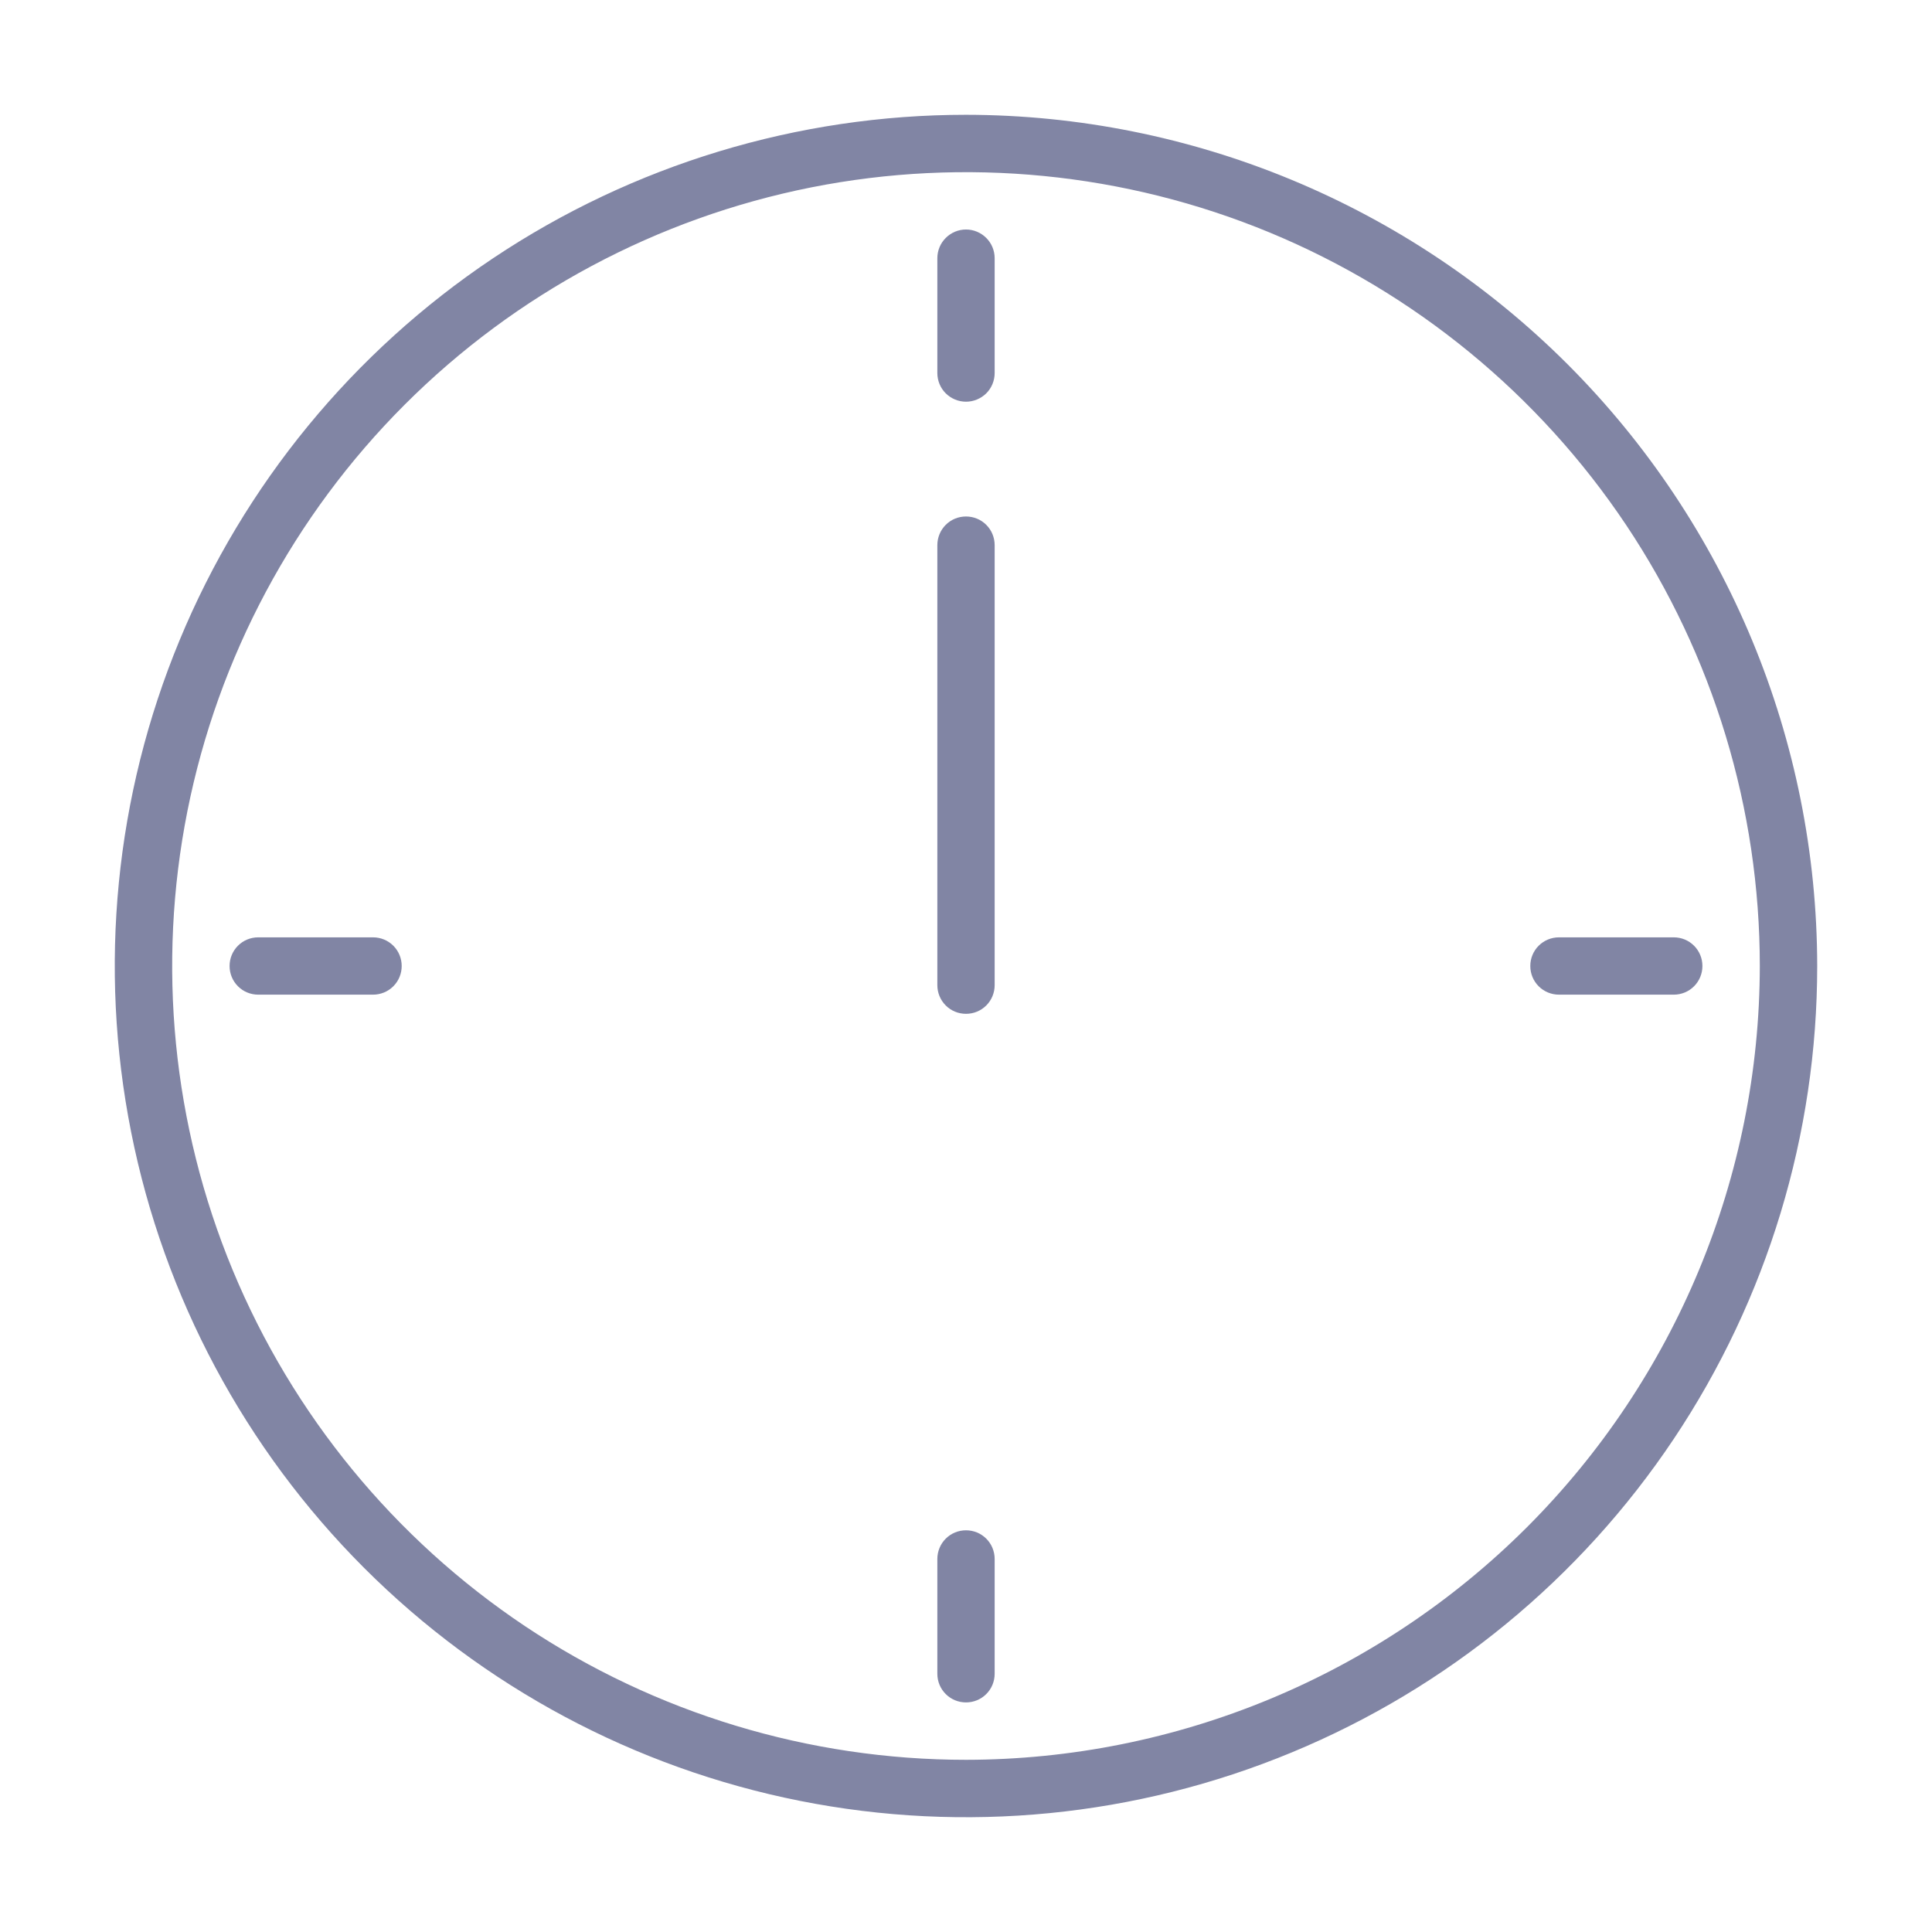 <?xml version="1.0" encoding="UTF-8"?> <svg xmlns="http://www.w3.org/2000/svg" width="24" height="24" viewBox="0 0 24 24" fill="none"> <path d="M12 1.426C9.909 1.426 7.864 2.046 6.125 3.208C4.386 4.37 3.031 6.021 2.231 7.953C1.43 9.886 1.221 12.012 1.629 14.063C2.037 16.114 3.044 17.998 4.523 19.477C6.002 20.956 7.886 21.963 9.937 22.371C11.988 22.779 14.114 22.57 16.047 21.769C17.979 20.969 19.63 19.614 20.792 17.875C21.954 16.136 22.574 14.091 22.574 12C22.571 9.197 21.456 6.509 19.474 4.526C17.491 2.544 14.803 1.429 12 1.426ZM12 21.861C10.05 21.861 8.143 21.283 6.521 20.2C4.9 19.116 3.636 17.576 2.889 15.774C2.143 13.972 1.948 11.989 2.328 10.076C2.709 8.163 3.648 6.406 5.027 5.027C6.406 3.648 8.163 2.709 10.076 2.328C11.989 1.948 13.972 2.143 15.774 2.889C17.576 3.636 19.116 4.9 20.2 6.521C21.283 8.143 21.861 10.05 21.861 12C21.858 14.614 20.818 17.121 18.97 18.97C17.121 20.818 14.614 21.858 12 21.861Z" fill="#8185A4"></path> <path d="M12 2.851C11.905 2.851 11.815 2.889 11.748 2.956C11.681 3.023 11.644 3.113 11.644 3.208V4.634C11.644 4.728 11.681 4.819 11.748 4.886C11.815 4.952 11.905 4.99 12 4.99C12.095 4.99 12.185 4.952 12.252 4.886C12.319 4.819 12.356 4.728 12.356 4.634V3.208C12.356 3.113 12.319 3.023 12.252 2.956C12.185 2.889 12.095 2.851 12 2.851Z" fill="#8185A4"></path> <path d="M12 19.01C11.905 19.01 11.815 19.047 11.748 19.114C11.681 19.181 11.644 19.272 11.644 19.366V20.792C11.644 20.887 11.681 20.977 11.748 21.044C11.815 21.111 11.905 21.148 12 21.148C12.095 21.148 12.185 21.111 12.252 21.044C12.319 20.977 12.356 20.887 12.356 20.792V19.366C12.356 19.272 12.319 19.181 12.252 19.114C12.185 19.047 12.095 19.01 12 19.01Z" fill="#8185A4"></path> <path d="M20.792 11.644H19.366C19.272 11.644 19.181 11.681 19.114 11.748C19.047 11.815 19.01 11.905 19.01 12C19.01 12.095 19.047 12.185 19.114 12.252C19.181 12.319 19.272 12.356 19.366 12.356H20.792C20.887 12.356 20.977 12.319 21.044 12.252C21.111 12.185 21.148 12.095 21.148 12C21.148 11.905 21.111 11.815 21.044 11.748C20.977 11.681 20.887 11.644 20.792 11.644Z" fill="#8185A4"></path> <path d="M4.634 11.644H3.208C3.113 11.644 3.023 11.681 2.956 11.748C2.889 11.815 2.852 11.905 2.852 12C2.852 12.095 2.889 12.185 2.956 12.252C3.023 12.319 3.113 12.356 3.208 12.356H4.634C4.728 12.356 4.819 12.319 4.886 12.252C4.953 12.185 4.99 12.095 4.99 12C4.99 11.905 4.953 11.815 4.886 11.748C4.819 11.681 4.728 11.644 4.634 11.644Z" fill="#8185A4"></path> <path d="M12 6.416C11.905 6.416 11.815 6.453 11.748 6.52C11.681 6.587 11.644 6.678 11.644 6.772V12.238C11.644 12.332 11.681 12.423 11.748 12.49C11.815 12.557 11.905 12.594 12 12.594C12.095 12.594 12.185 12.557 12.252 12.49C12.319 12.423 12.356 12.332 12.356 12.238V6.772C12.356 6.678 12.319 6.587 12.252 6.52C12.185 6.453 12.095 6.416 12 6.416Z" fill="#8185A4"></path> </svg> 